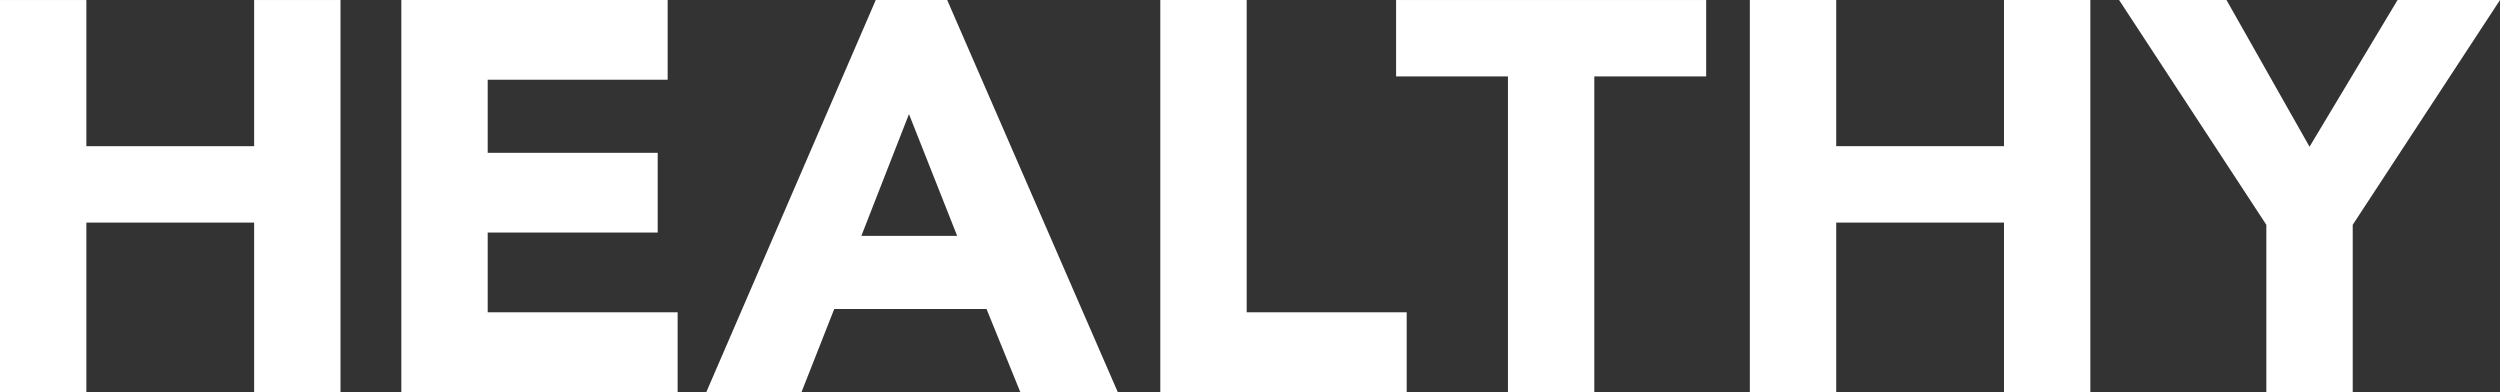 <?xml version="1.0" encoding="utf-8"?>
<!-- Generator: Adobe Illustrator 26.2.1, SVG Export Plug-In . SVG Version: 6.00 Build 0)  -->
<svg version="1.1" id="Layer_1" xmlns="http://www.w3.org/2000/svg" xmlns:xlink="http://www.w3.org/1999/xlink" x="0px" y="0px"
	 viewBox="0 0 116.461 18.262" style="enable-background:new 0 0 116.461 18.262;" xml:space="preserve">
<rect x="0" y="0" width="116.461" height="18.262" fill="#333333" stroke="none"/>
<style type="text/css">
	<!-- .st0{fill:#FFD100;} -->
	.st0{fill:#FFFFFF;}
</style>
<g>
	<polygon class="st0" points="11.839,0.001 11.839,6.81 4.023,6.81 4.023,0.001 0,0.001 0,18.262 4.023,18.262 
		4.023,10.369 11.839,10.369 11.839,18.262 15.862,18.262 15.862,0.001 	"/>
	<polygon class="st0" points="18.696,0 18.696,18.261 31.567,18.261 31.567,14.548 22.719,14.548 22.719,10.833 
		30.638,10.833 30.638,7.119 22.719,7.119 22.719,3.714 31.102,3.714 31.102,0 	"/>
	<path class="st0" d="M42.344,5.314l2.245,5.674h-4.463L42.344,5.314z M40.797,0l-7.892,18.261h4.435l1.523-3.868h7.093
		l1.573,3.868h4.54L44.124,0H40.797z"/>
	<polygon class="st0" points="54.052,0 54.052,18.261 65.53,18.261 65.53,14.548 58.076,14.548 58.076,0 	"/>
	<polygon class="st0" points="65.036,0.001 65.036,3.56 70.247,3.56 70.247,18.262 74.27,18.262 74.27,3.56 
		79.481,3.56 79.481,0.001 	"/>
	<polygon class="st0" points="93.355,0 93.355,6.809 85.539,6.809 85.539,0 81.515,0 81.515,18.261 85.539,18.261 
		85.539,10.369 93.355,10.369 93.355,18.261 97.378,18.261 97.378,0 	"/>
	<polygon class="st0" points="111.689,0 107.588,6.835 103.719,0 98.716,0 105.576,10.472 105.576,18.262 
		109.6,18.262 109.6,10.472 116.461,0 	"/>
</g>
</svg>
